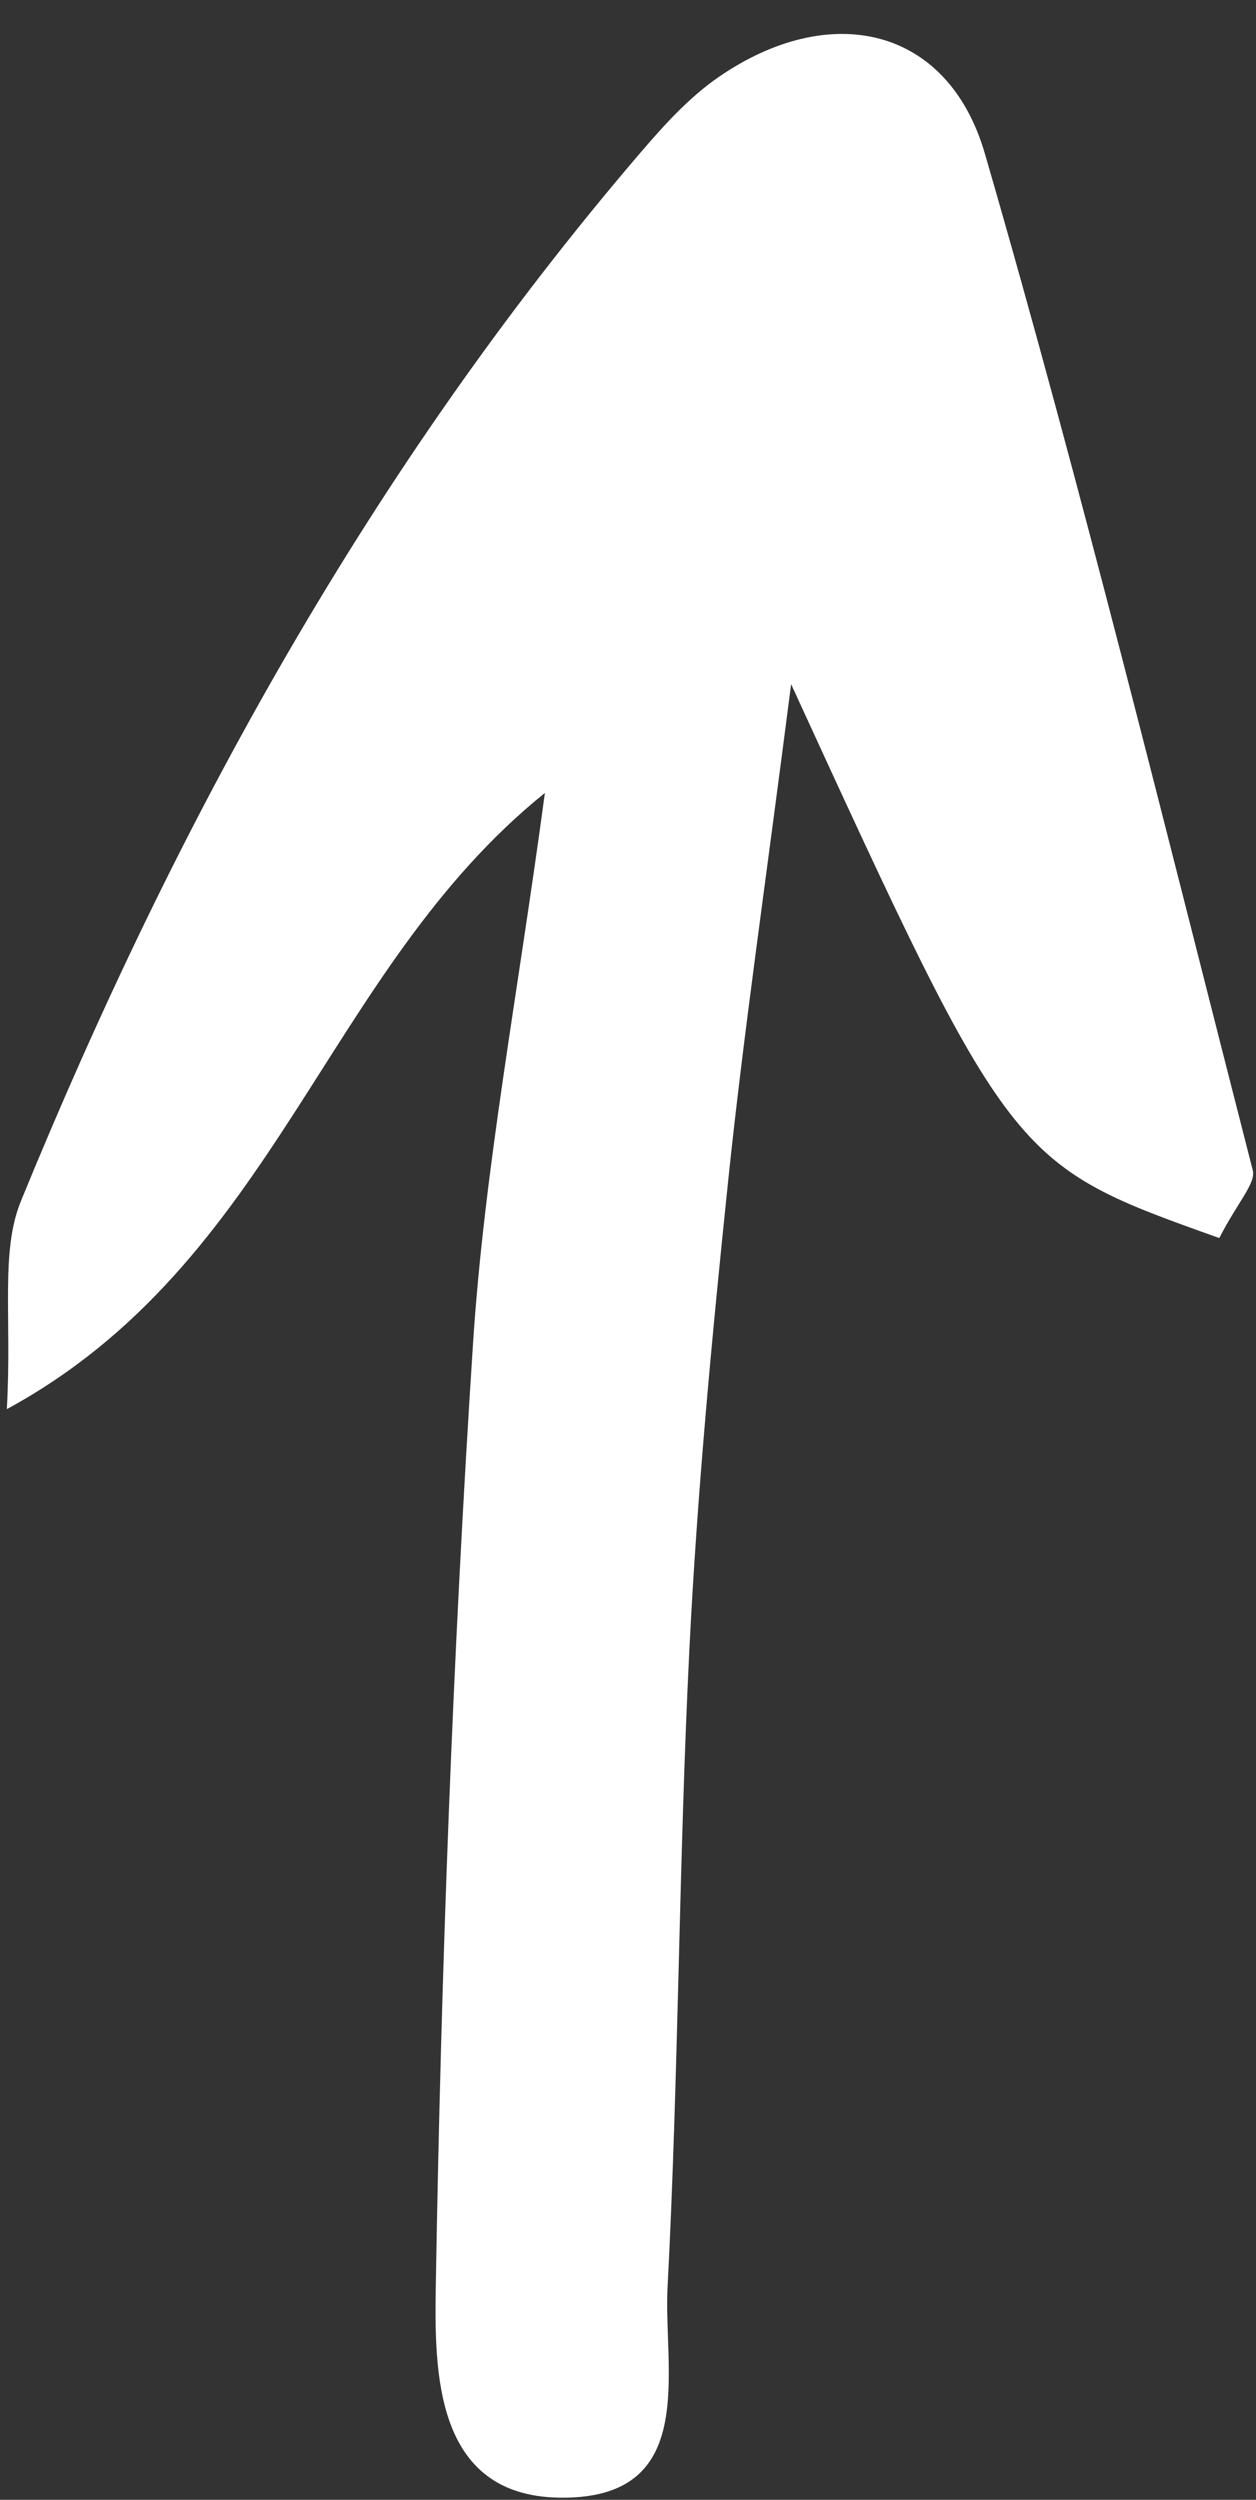 <?xml version="1.0" encoding="UTF-8" standalone="no"?><svg xmlns="http://www.w3.org/2000/svg" xmlns:xlink="http://www.w3.org/1999/xlink" fill="#ffffff" height="307.1" preserveAspectRatio="xMidYMid meet" version="1" viewBox="172.6 94.5 154.3 307.1" width="154.3" zoomAndPan="magnify"><rect x="172.6" y="94.5" width="154.3" height="307.1" fill="#333333" stroke="none"/><g id="change1_1"><path d="M322.39,246.59c-25.54-9.1-25.54-9.1-52.6-68.04c-3.23,25.14-5.85,42.97-7.72,60.87c-2,19.19-3.82,38.43-4.78,57.7 c-1.3,26.09-1.32,52.25-2.68,78.33c-0.54,10.33,3.96,26.18-13.35,25.88c-15.33-0.27-15.3-15.56-15.12-26.17 c0.65-38.55,2.07-77.11,4.57-115.58c1.39-21.39,5.46-42.6,8.83-67.67c-27.06,21.82-32.95,57.67-66.1,75.7 c0.64-11.38-0.83-19.32,1.75-25.61c19.03-46.48,43.07-90.13,75.89-128.51c2.94-3.44,6.06-6.93,9.74-9.48 c13.68-9.48,28.23-6.33,32.78,9.39c11.98,41.33,22.22,83.16,32.9,124.86C326.91,239.86,324.67,242.14,322.39,246.59z"/></g></svg>